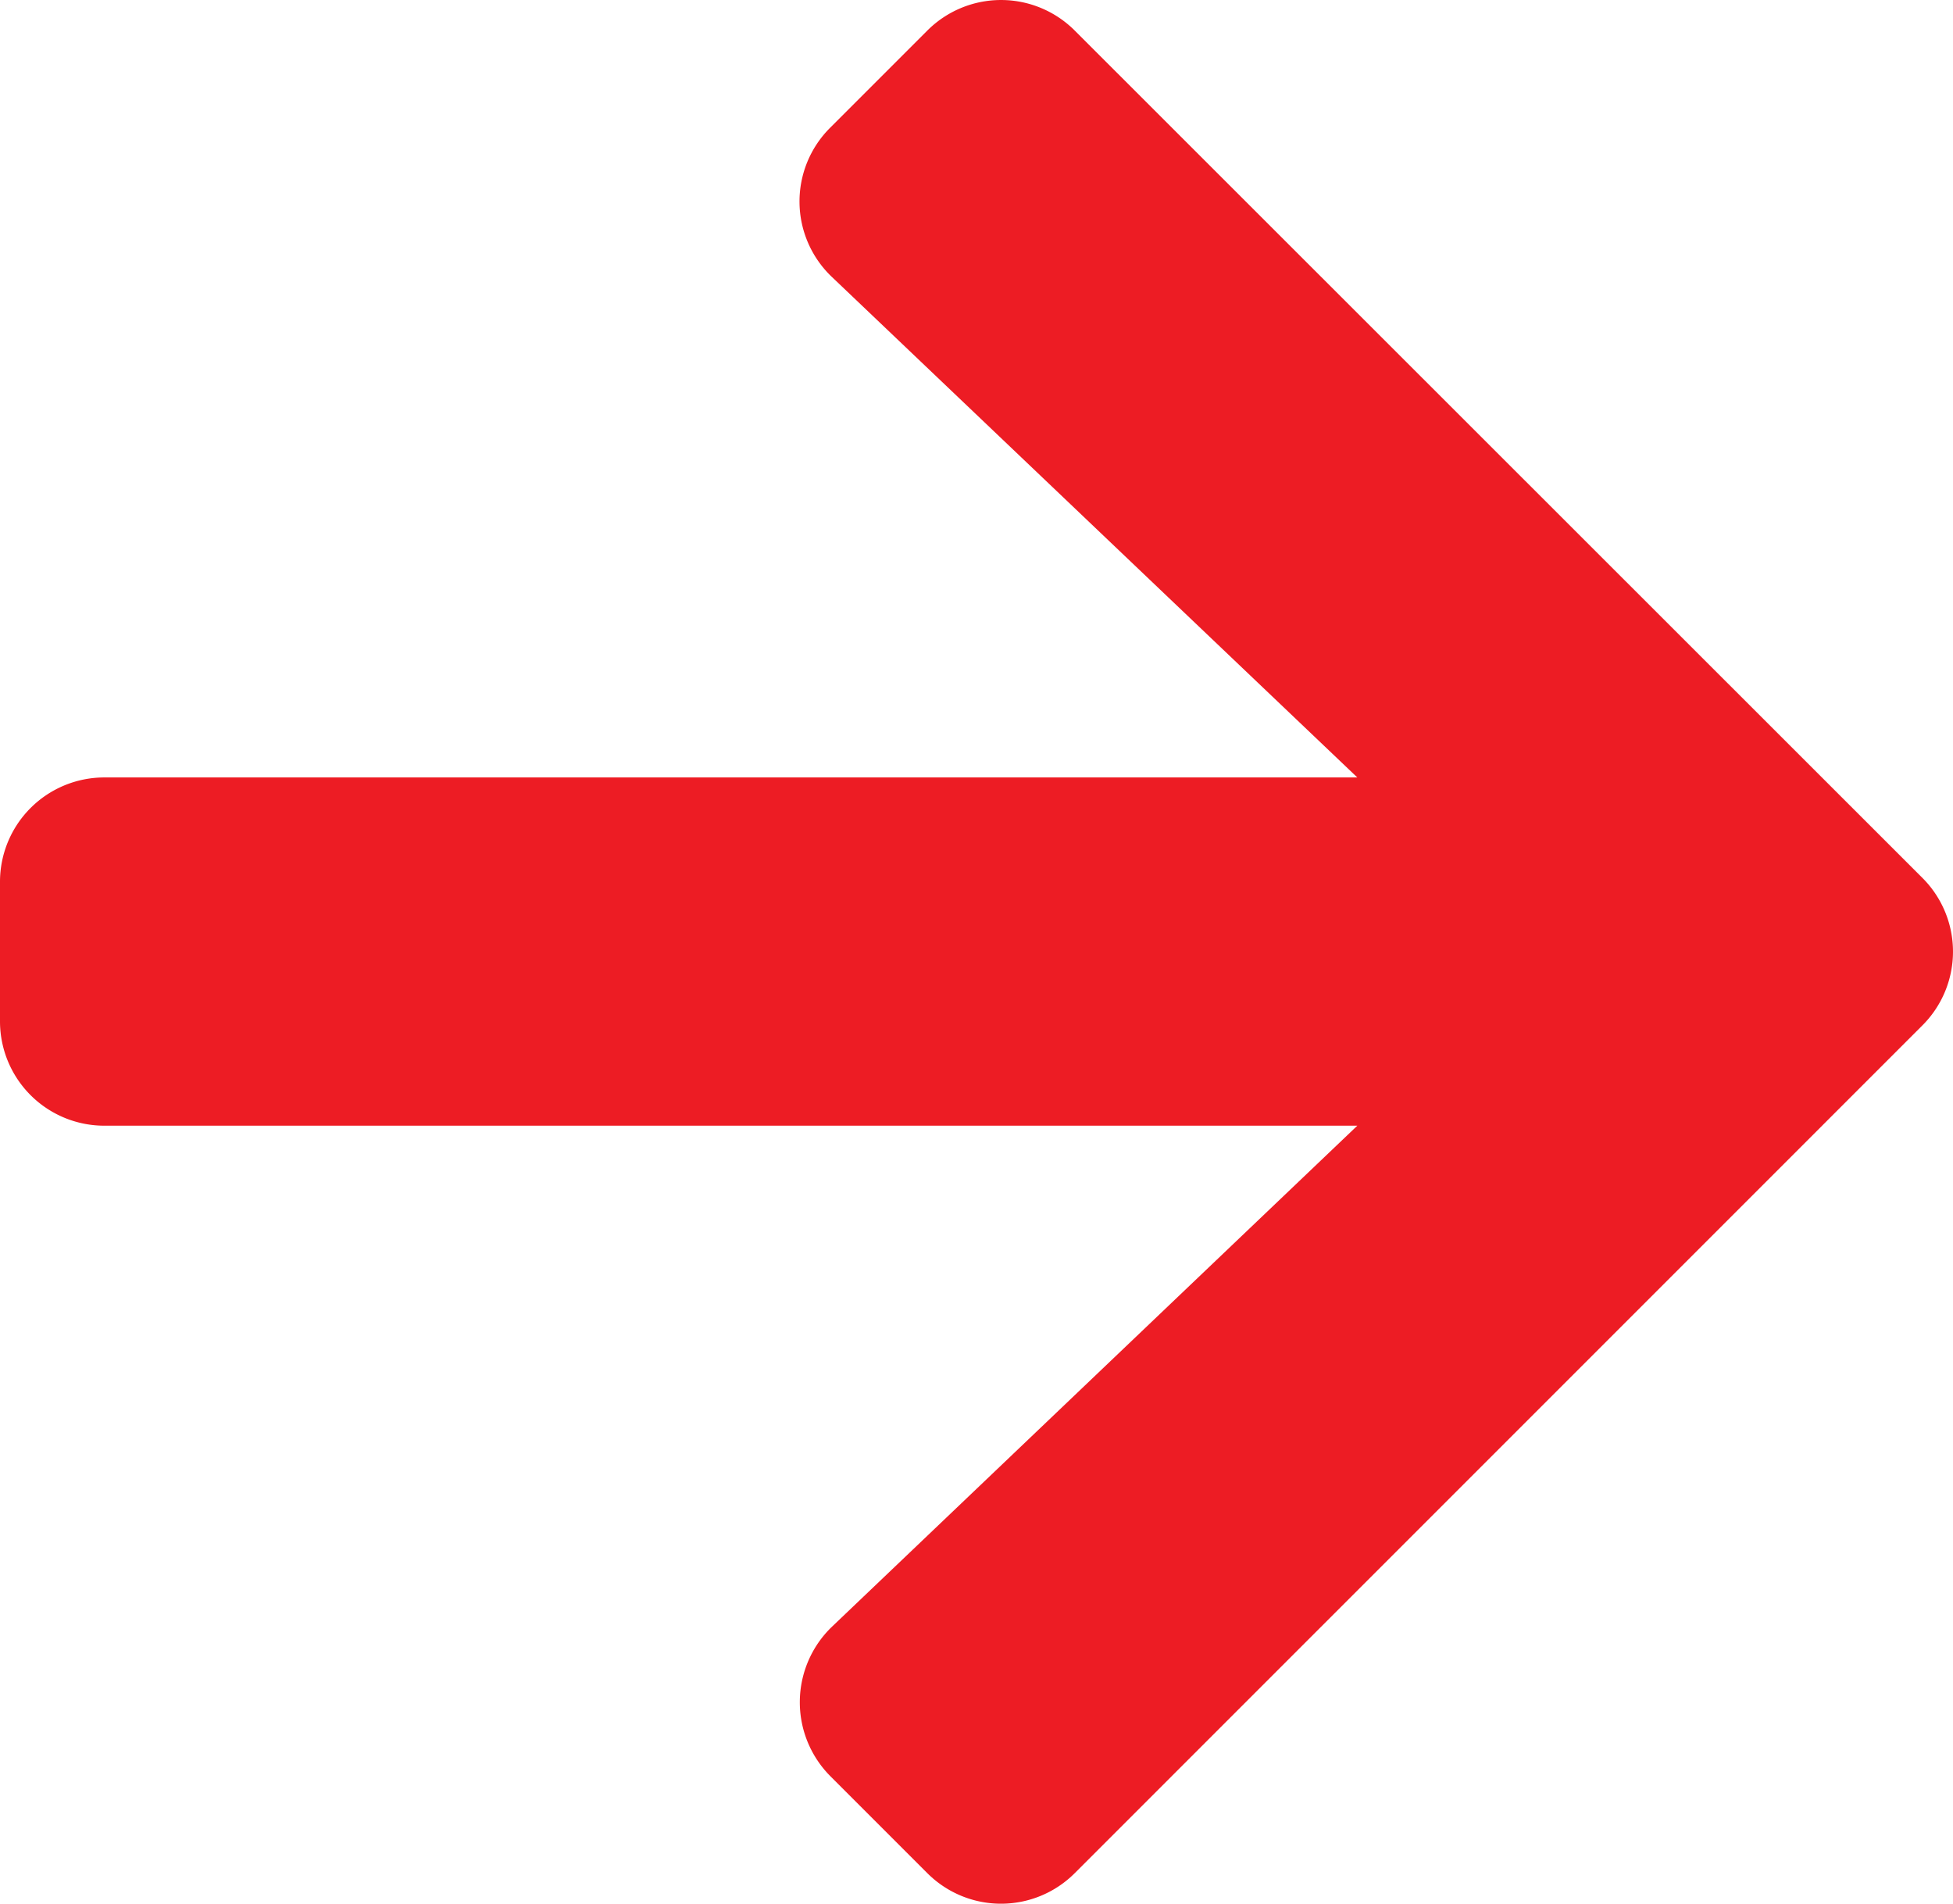 <svg xmlns="http://www.w3.org/2000/svg" width="13.534" height="13.191" viewBox="0 0 13.534 13.191">
  <path id="Icon_awesome-arrow-right" data-name="Icon awesome-arrow-right" d="M5.754.884,6.425.213a.722.722,0,0,1,1.024,0l5.872,5.869a.722.722,0,0,1,0,1.024L7.449,12.978a.722.722,0,0,1-1.024,0l-.671-.671a.726.726,0,0,1,.012-1.036L9.406,7.8H.725A.723.723,0,0,1,0,7.079V6.112a.723.723,0,0,1,.725-.725H9.406L5.766,1.92A.721.721,0,0,1,5.754.884Z" fill="#ed1c24"/>
</svg>
